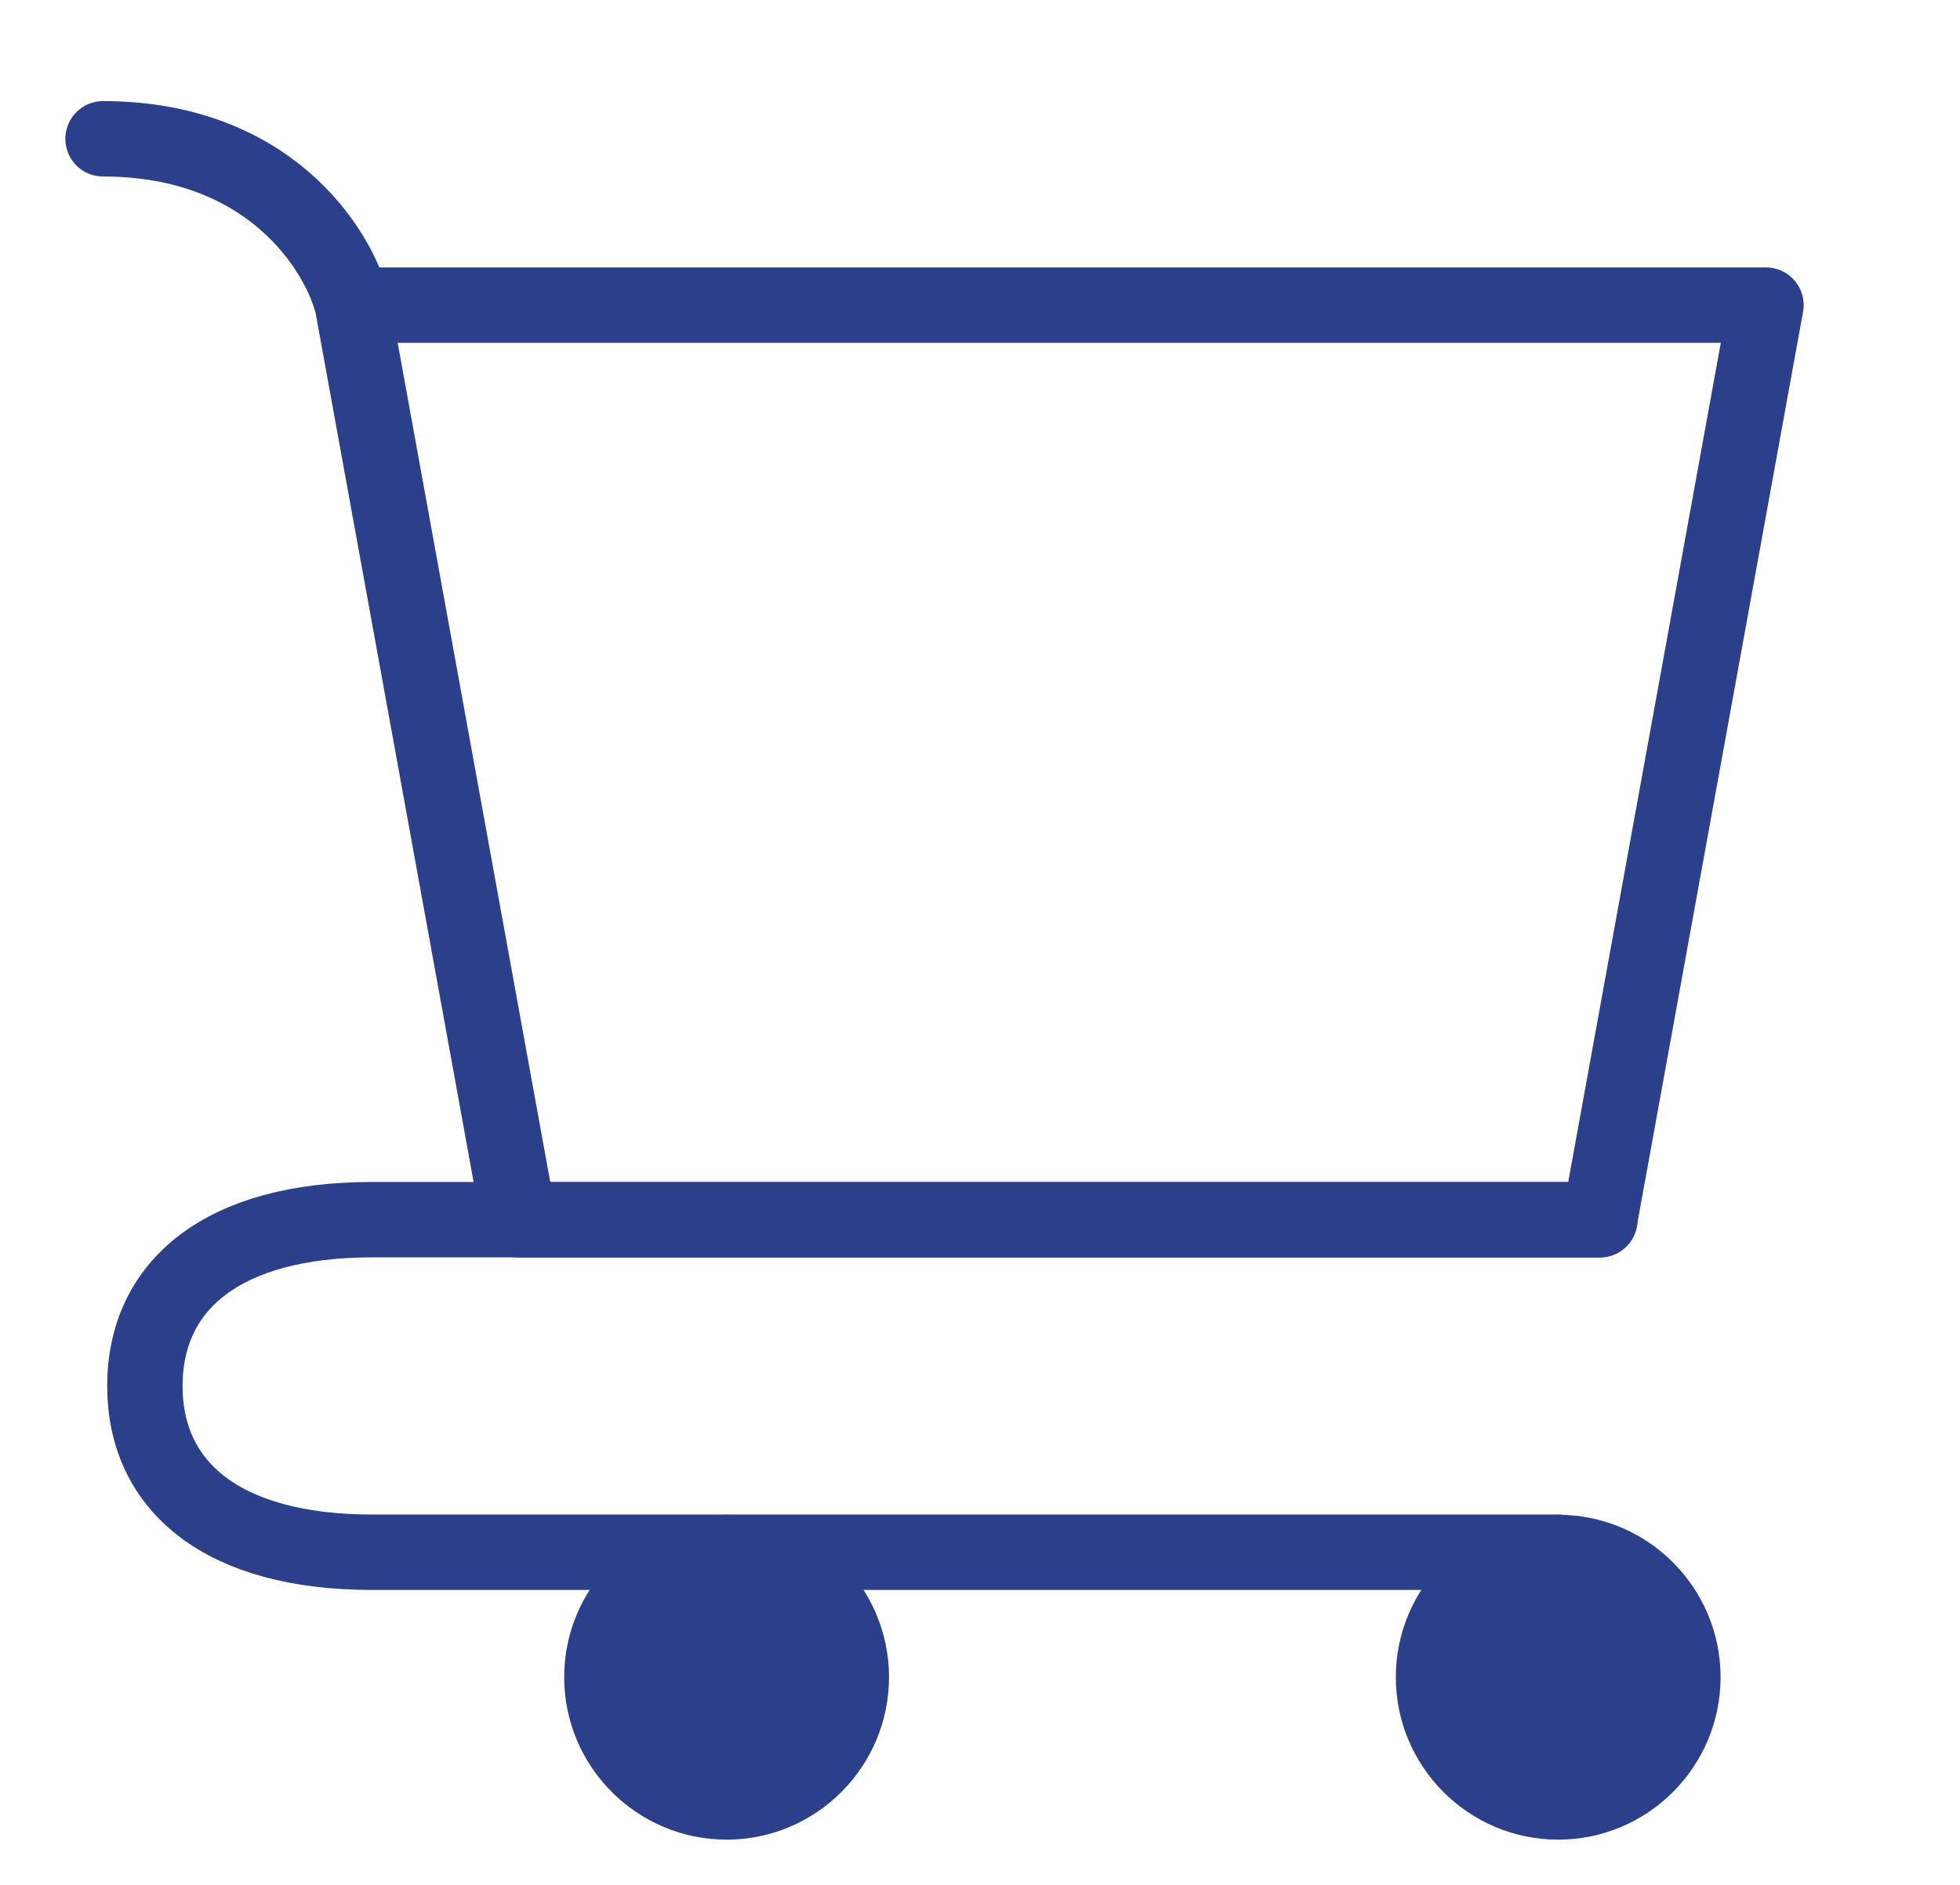 <svg width="26" height="25" viewBox="0 0 26 25" fill="none" xmlns="http://www.w3.org/2000/svg">
<path d="M20.67 23.9C21.582 23.9 22.324 23.157 22.324 22.245C22.324 21.334 21.582 20.591 20.67 20.591C19.758 20.591 19.016 21.334 19.016 22.245C19.016 23.157 19.758 23.9 20.67 23.9Z" fill="#2B3F8A" stroke="#2B3F8A" stroke-linecap="round" stroke-linejoin="round"/>
<path d="M9.639 23.9C10.551 23.9 11.293 23.157 11.293 22.245C11.293 21.334 10.551 20.591 9.639 20.591C8.727 20.591 7.984 21.334 7.984 22.245C7.984 23.157 8.727 23.9 9.639 23.9Z" fill="#2B3F8A" stroke="#2B3F8A" stroke-linecap="round" stroke-linejoin="round"/>
<path d="M4.676 4.047H23.426L21.22 16.179H6.882L4.676 4.047ZM4.676 4.047C4.492 3.311 3.573 1.841 1.367 1.841" stroke="#2B3F8A" stroke-linecap="round" stroke-linejoin="round"/>
<path d="M21.223 16.177H4.937C2.966 16.177 1.922 17.037 1.922 18.383C1.922 19.728 2.966 20.588 4.937 20.588H20.672" stroke="#2B3F8A" stroke-linecap="round" stroke-linejoin="round"/>
</svg>
